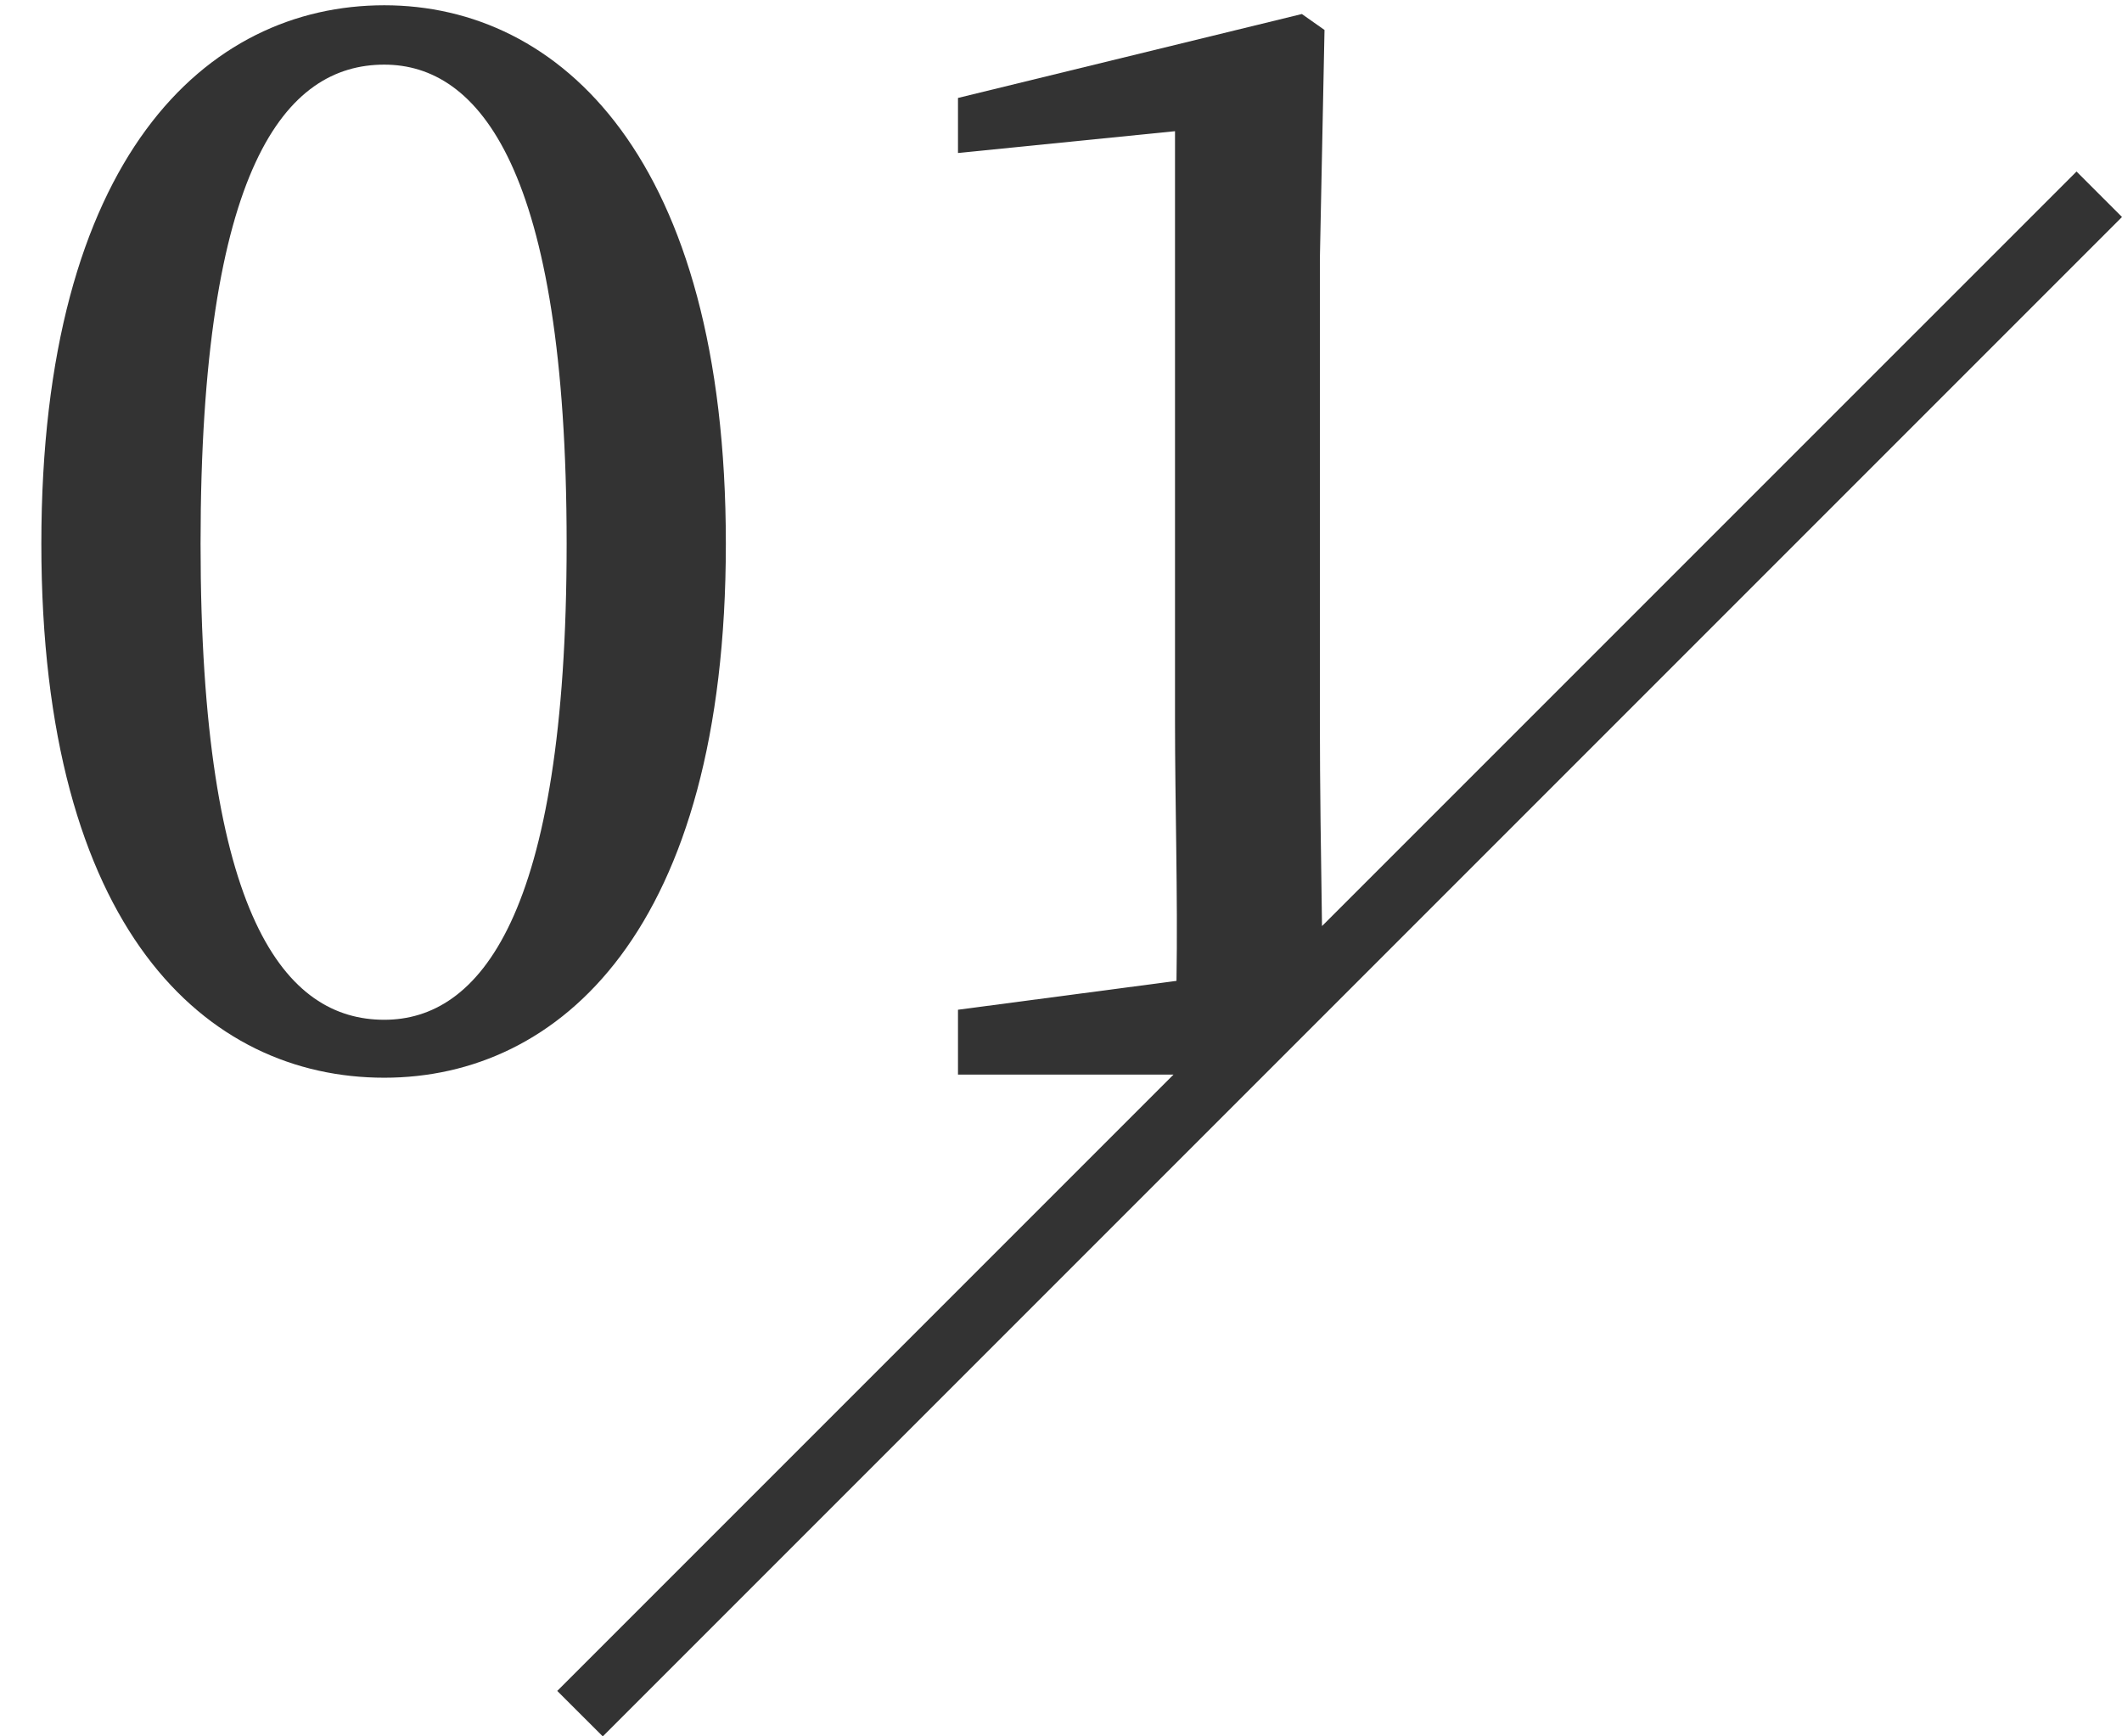 <?xml version="1.0" encoding="utf-8"?>
<!-- Generator: Adobe Illustrator 16.0.0, SVG Export Plug-In . SVG Version: 6.00 Build 0)  -->
<!DOCTYPE svg PUBLIC "-//W3C//DTD SVG 1.1//EN" "http://www.w3.org/Graphics/SVG/1.1/DTD/svg11.dtd">
<svg version="1.1" id="圖層_1" xmlns="http://www.w3.org/2000/svg" xmlns:xlink="http://www.w3.org/1999/xlink" x="0px" y="0px"
	 width="33px" height="27px" viewBox="0 0 33 27" enable-background="new 0 0 33 27" xml:space="preserve">
<g>
	<path fill="#333333" d="M11.288,8.455c0-6.01-2.587-8.373-5.311-8.373c-2.768,0-5.334,2.364-5.334,8.373
		c0,6.008,2.566,8.303,5.333,8.303C8.7,16.758,11.288,14.463,11.288,8.455z M5.976,15.857c-1.53,0-2.857-1.574-2.857-7.402
		c0-5.875,1.327-7.45,2.857-7.45c1.463,0,2.836,1.599,2.836,7.45C8.812,14.283,7.439,15.857,5.976,15.857z"/>
	<path fill="#333333" d="M32.293,2.667L20.559,14.4c-0.016-1.07-0.033-2.19-0.033-3.199v-7.18l0.072-3.555l-0.352-0.248
		l-5.348,1.305v0.856l3.375-0.339v9.161c0,1.327,0.045,2.699,0.023,4.051l-3.398,0.449v1.008h3.352l-9.584,9.584L9.374,27L33,3.374
		L32.293,2.667z"/>
</g>
</svg>

